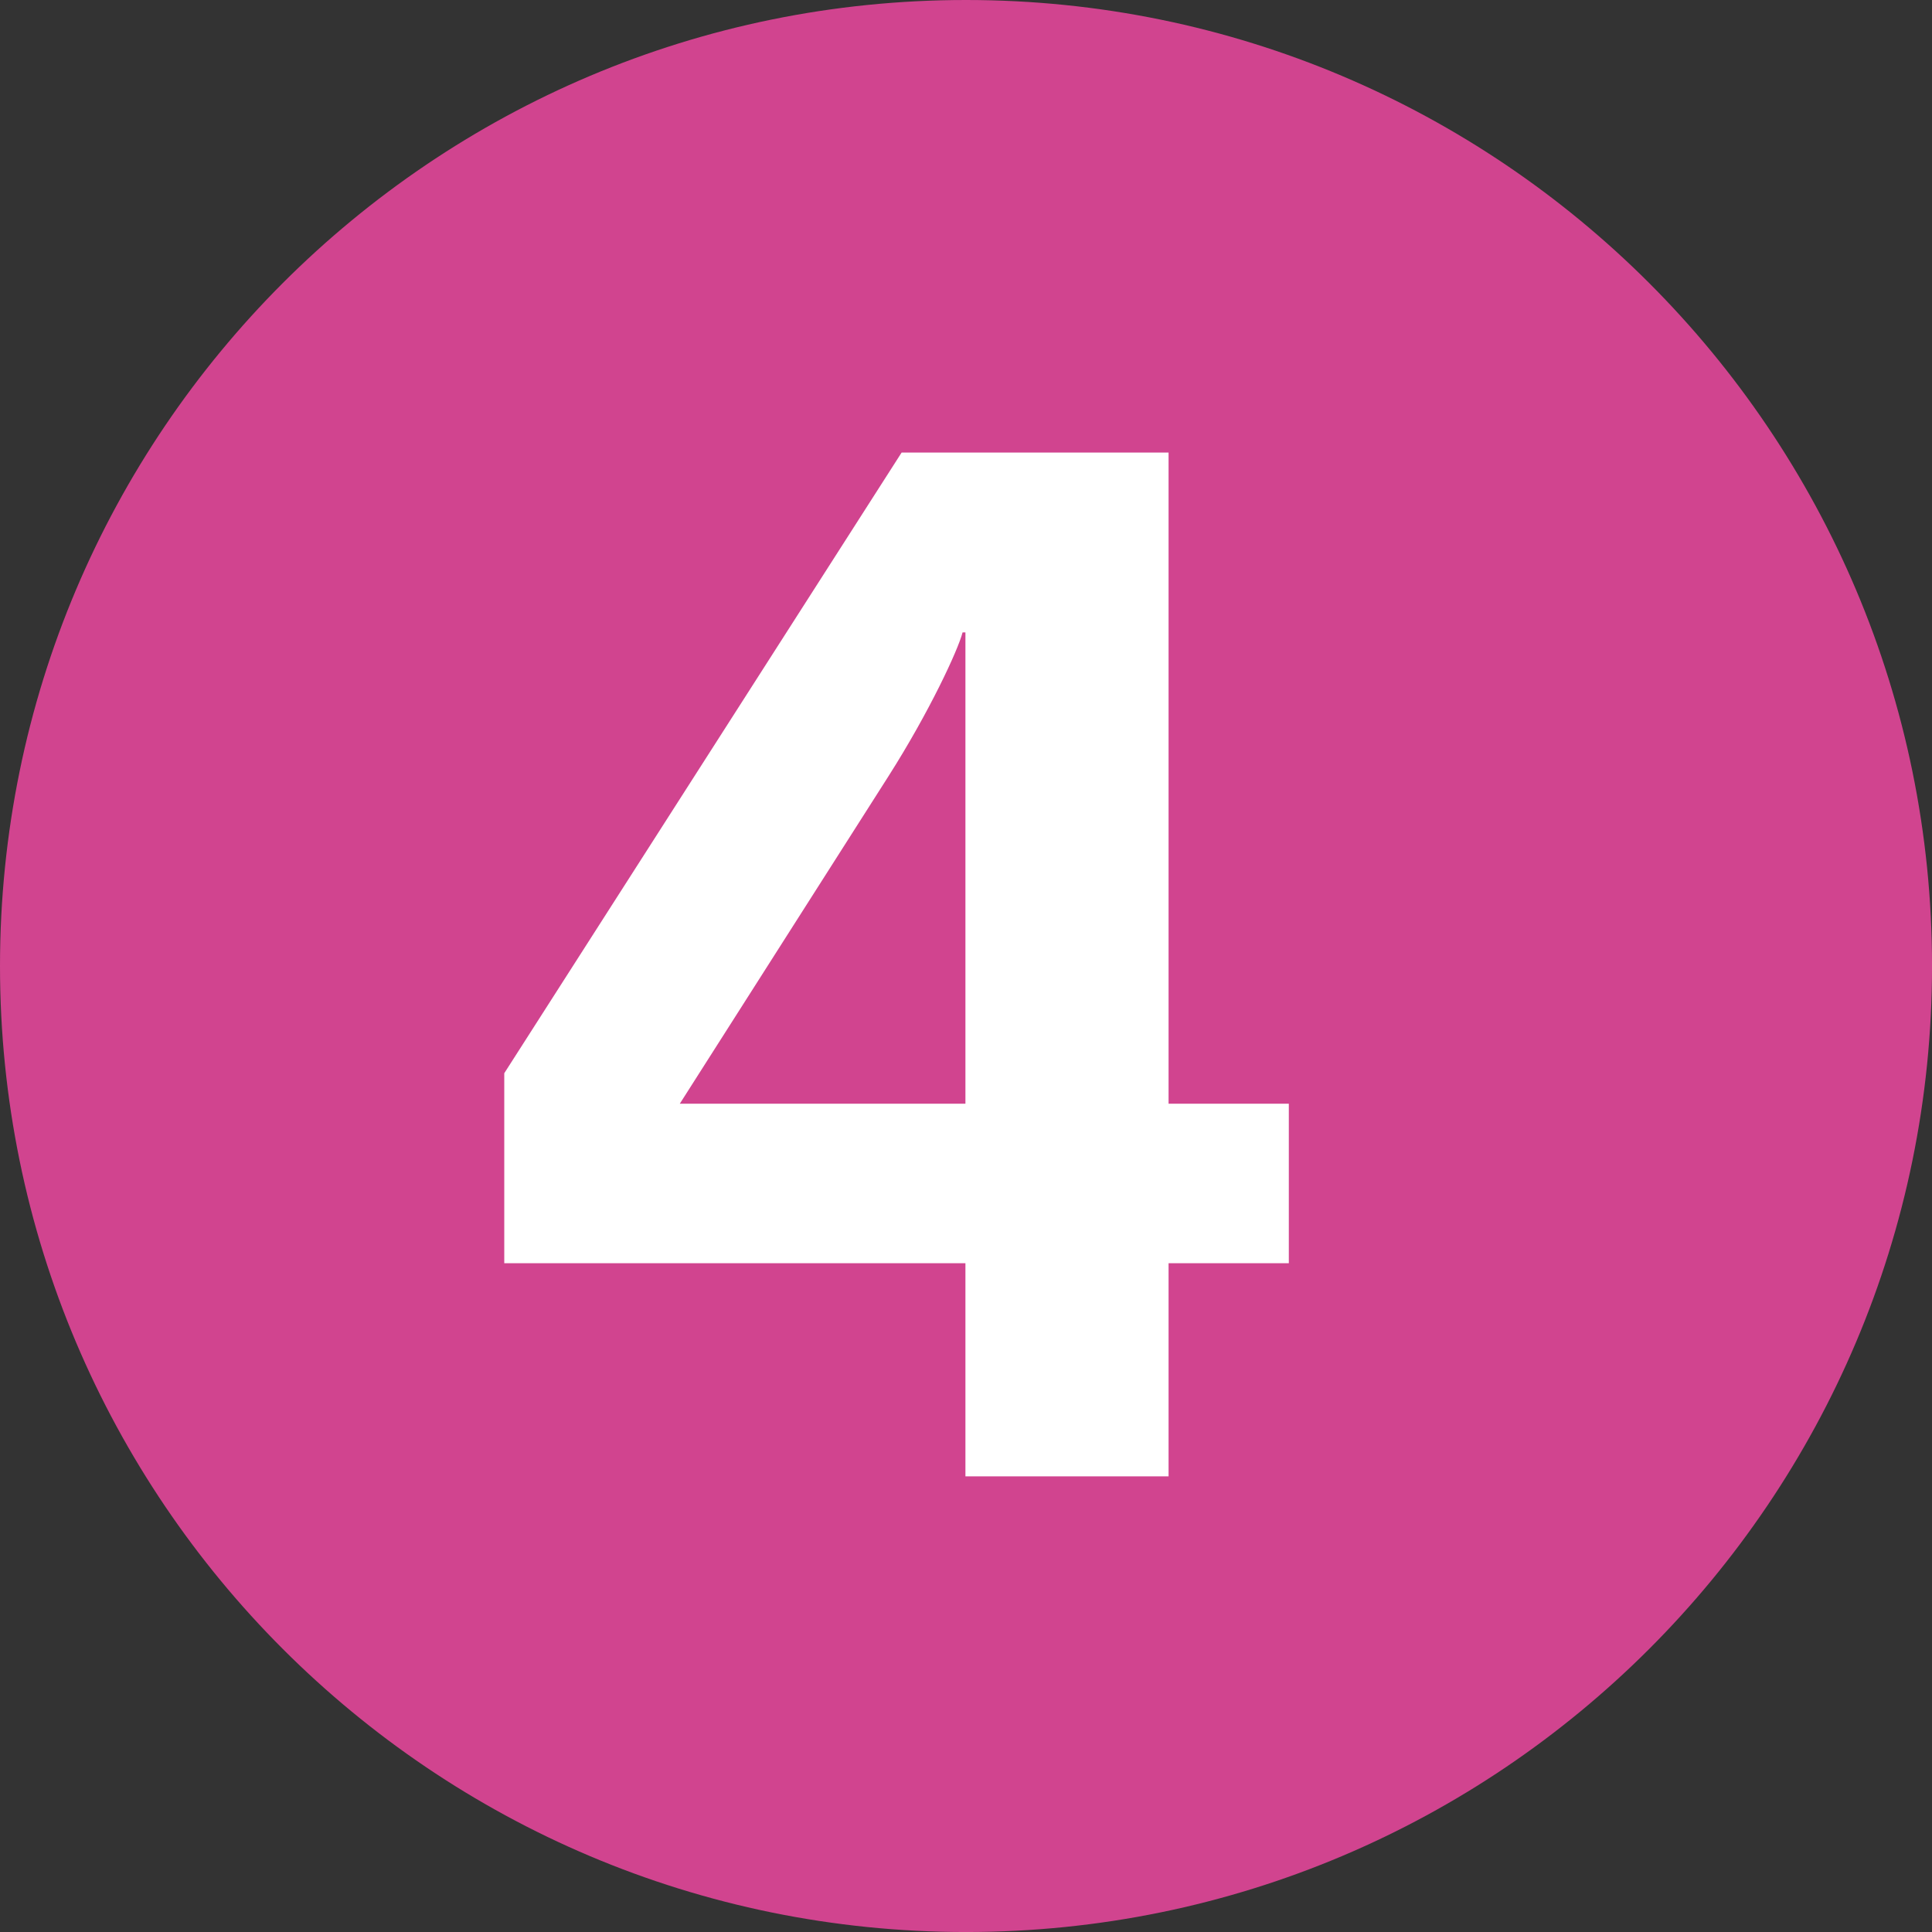 <svg xmlns="http://www.w3.org/2000/svg" xmlns:xlink="http://www.w3.org/1999/xlink" width="283.46" height="283.46"><rect width="100%" height="100%" fill="#333333" stroke="none"/><defs><path id="a" d="M0 0h283.46v283.46H0z"/></defs><clipPath id="b"><use xlink:href="#a" overflow="visible"/></clipPath><path d="M0 141.732C0 63.46 63.45 0 141.722 0c78.283 0 141.743 63.46 141.743 141.732 0 78.271-63.46 141.731-141.743 141.731C63.45 283.464 0 220.004 0 141.732" clip-path="url(#b)" fill="#d1448f"/><path d="M189.094 185.338v-23.403h-17.643V66.399h-39.167l-58.299 91.064v27.874h67.661v31.275h29.805v-31.275h17.643zm-47.448-23.403H99.739l30.635-48.078c5.961-9.371 10.211-18.523 10.852-21.073h.42v69.151z" clip-path="url(#b)" fillRule="evenodd" clipRule="evenodd" fill="#fff"/></svg>
